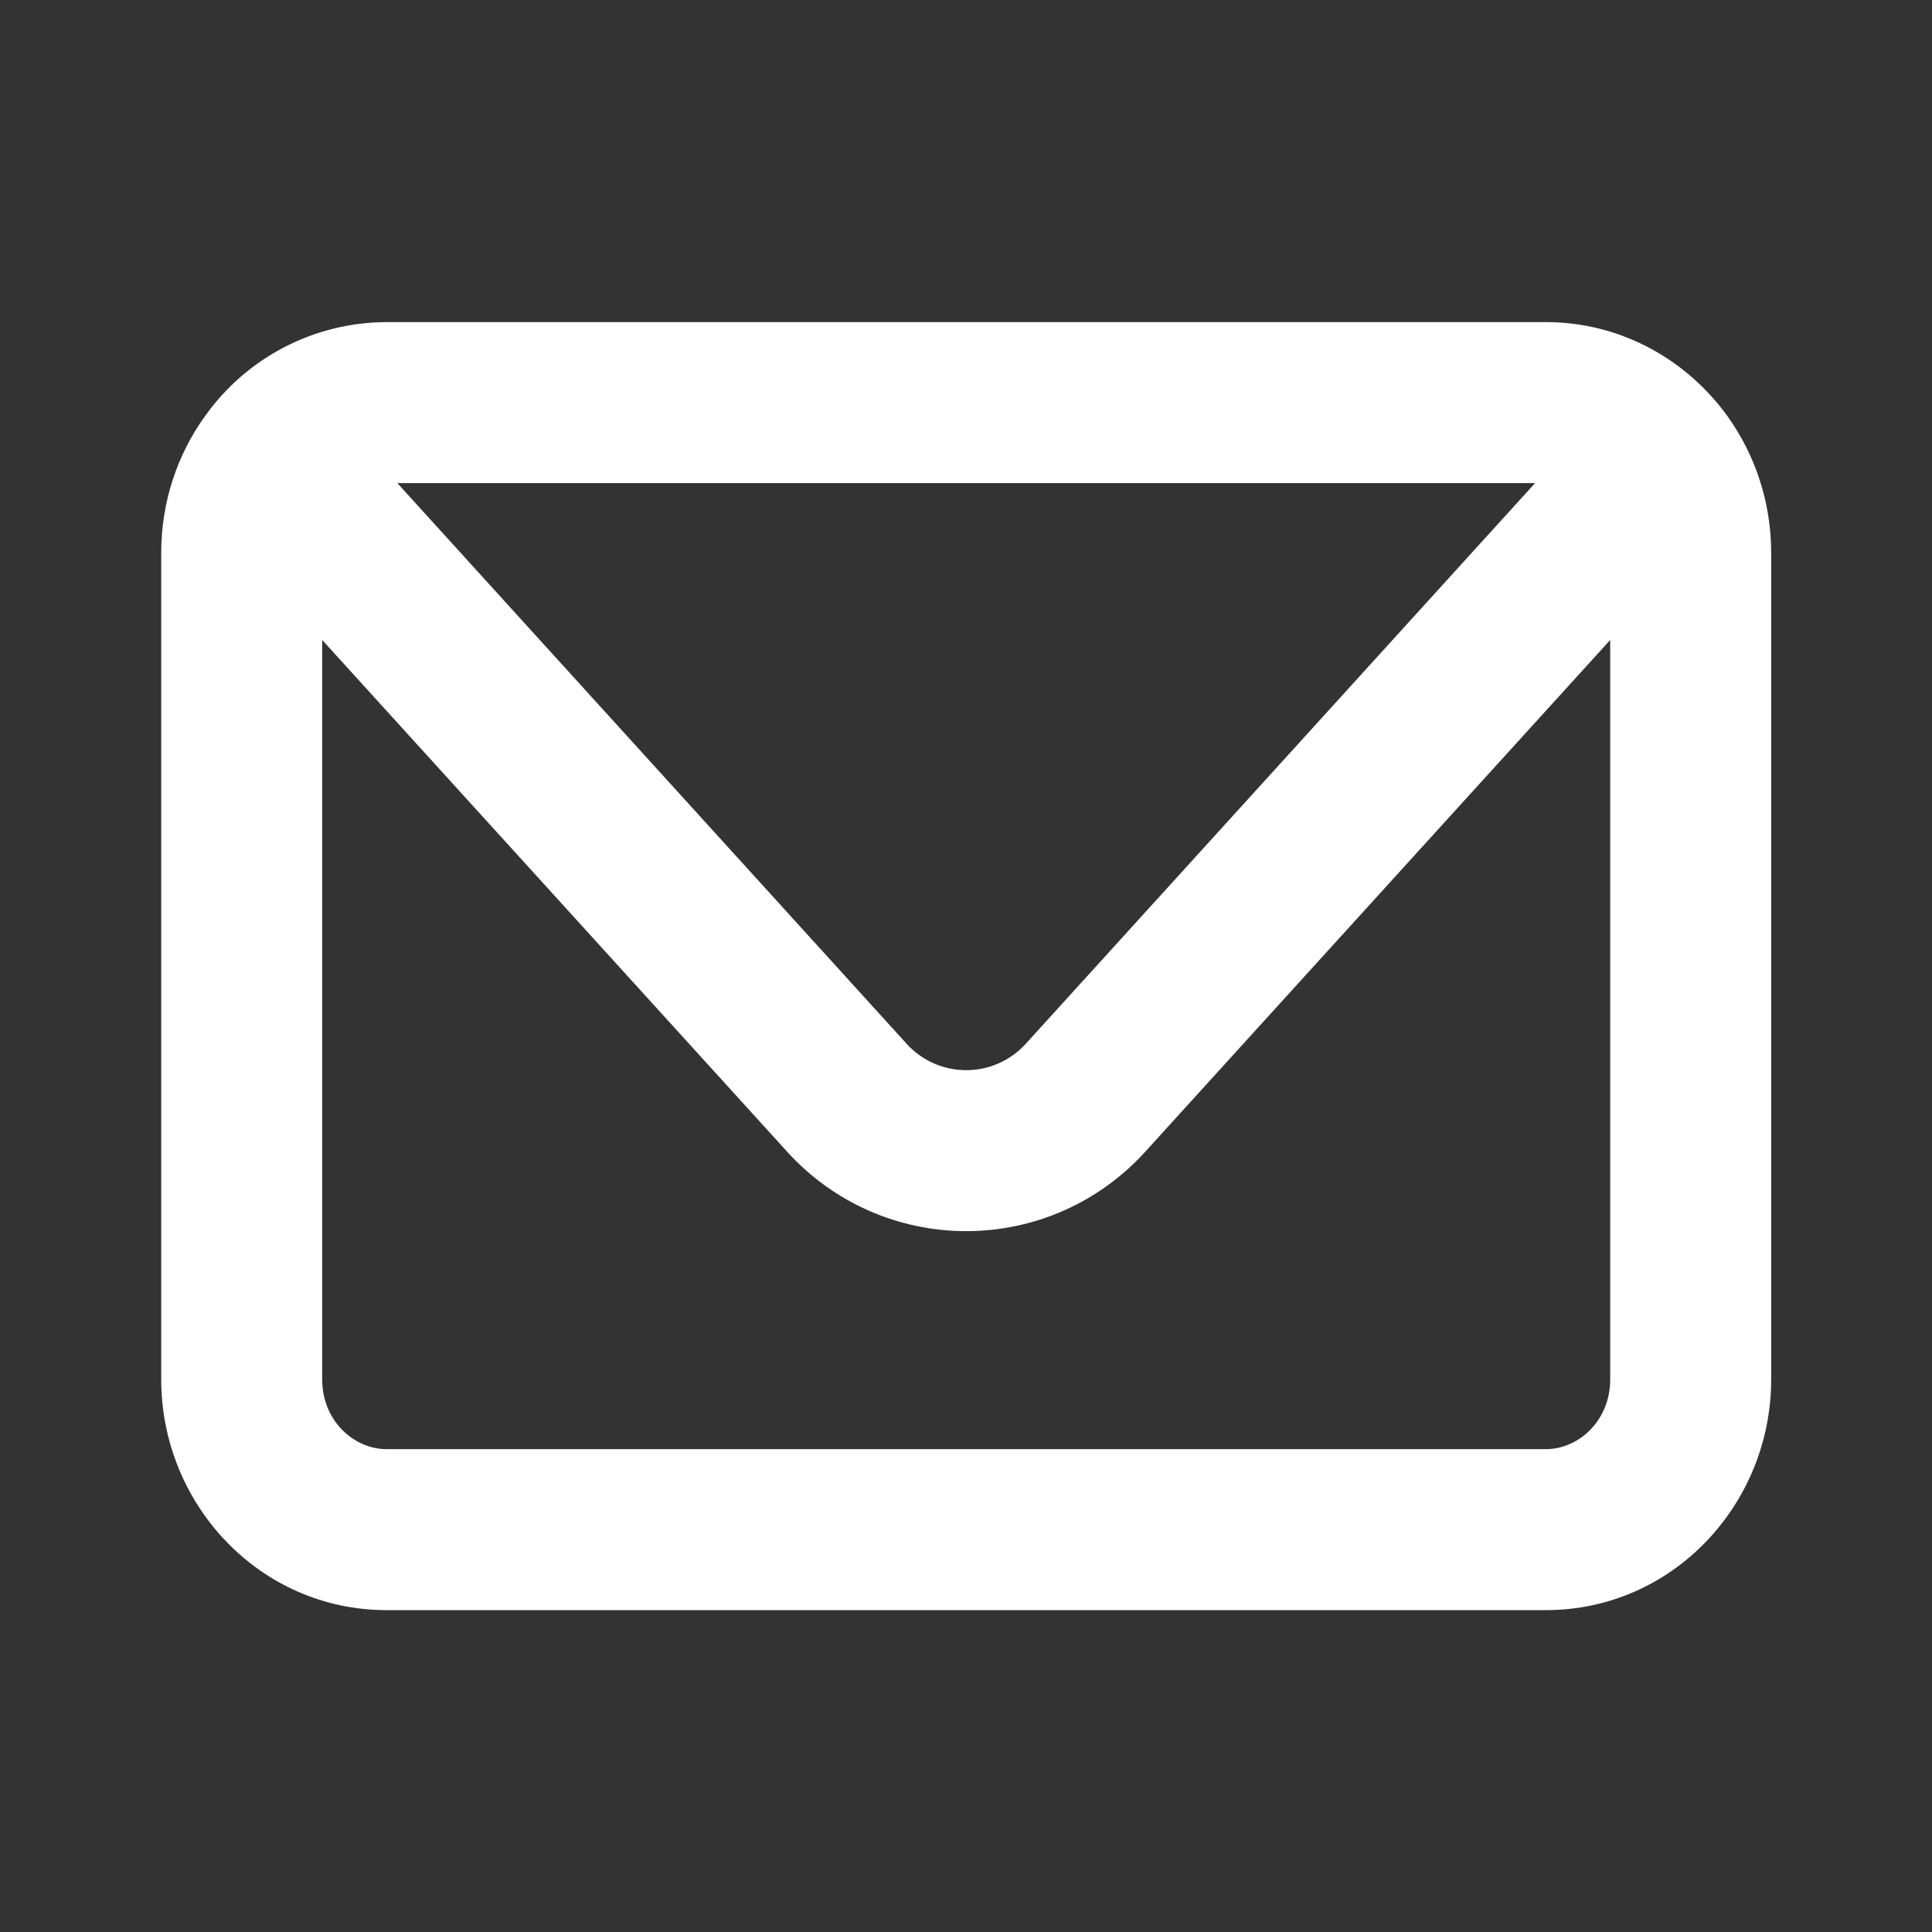 <?xml version="1.0" encoding="UTF-8"?> <svg xmlns="http://www.w3.org/2000/svg" width="25" height="25" viewBox="0 0 25 25" fill="none"><rect x="0" y="0" width="25" height="25" fill="#333333" stroke="none"/><path fill-rule="evenodd" clip-rule="evenodd" d="M2.653 5.385C2.919 5.01 3.272 4.703 3.68 4.492C4.089 4.28 4.542 4.169 5.003 4.168H20.003C20.978 4.168 21.829 4.658 22.353 5.385C22.71 5.883 22.919 6.496 22.919 7.155V17.849C22.919 19.462 21.648 20.835 20.003 20.835H5.003C3.357 20.835 2.086 19.462 2.086 17.849V7.155C2.086 6.496 2.294 5.883 2.653 5.384V5.385ZM5.141 6.251L11.732 13.507C11.829 13.614 11.948 13.7 12.081 13.759C12.214 13.818 12.357 13.848 12.503 13.848C12.648 13.848 12.791 13.818 12.924 13.759C13.057 13.7 13.176 13.614 13.273 13.507L19.864 6.251H5.141ZM20.836 8.281L14.815 14.908C14.522 15.23 14.165 15.488 13.767 15.664C13.369 15.84 12.938 15.931 12.503 15.931C12.067 15.931 11.636 15.84 11.238 15.664C10.84 15.488 10.483 15.23 10.19 14.908L4.169 8.281V17.849C4.169 18.384 4.578 18.752 5.003 18.752H20.003C20.428 18.752 20.836 18.384 20.836 17.849V8.281Z" fill="white"></path></svg> 